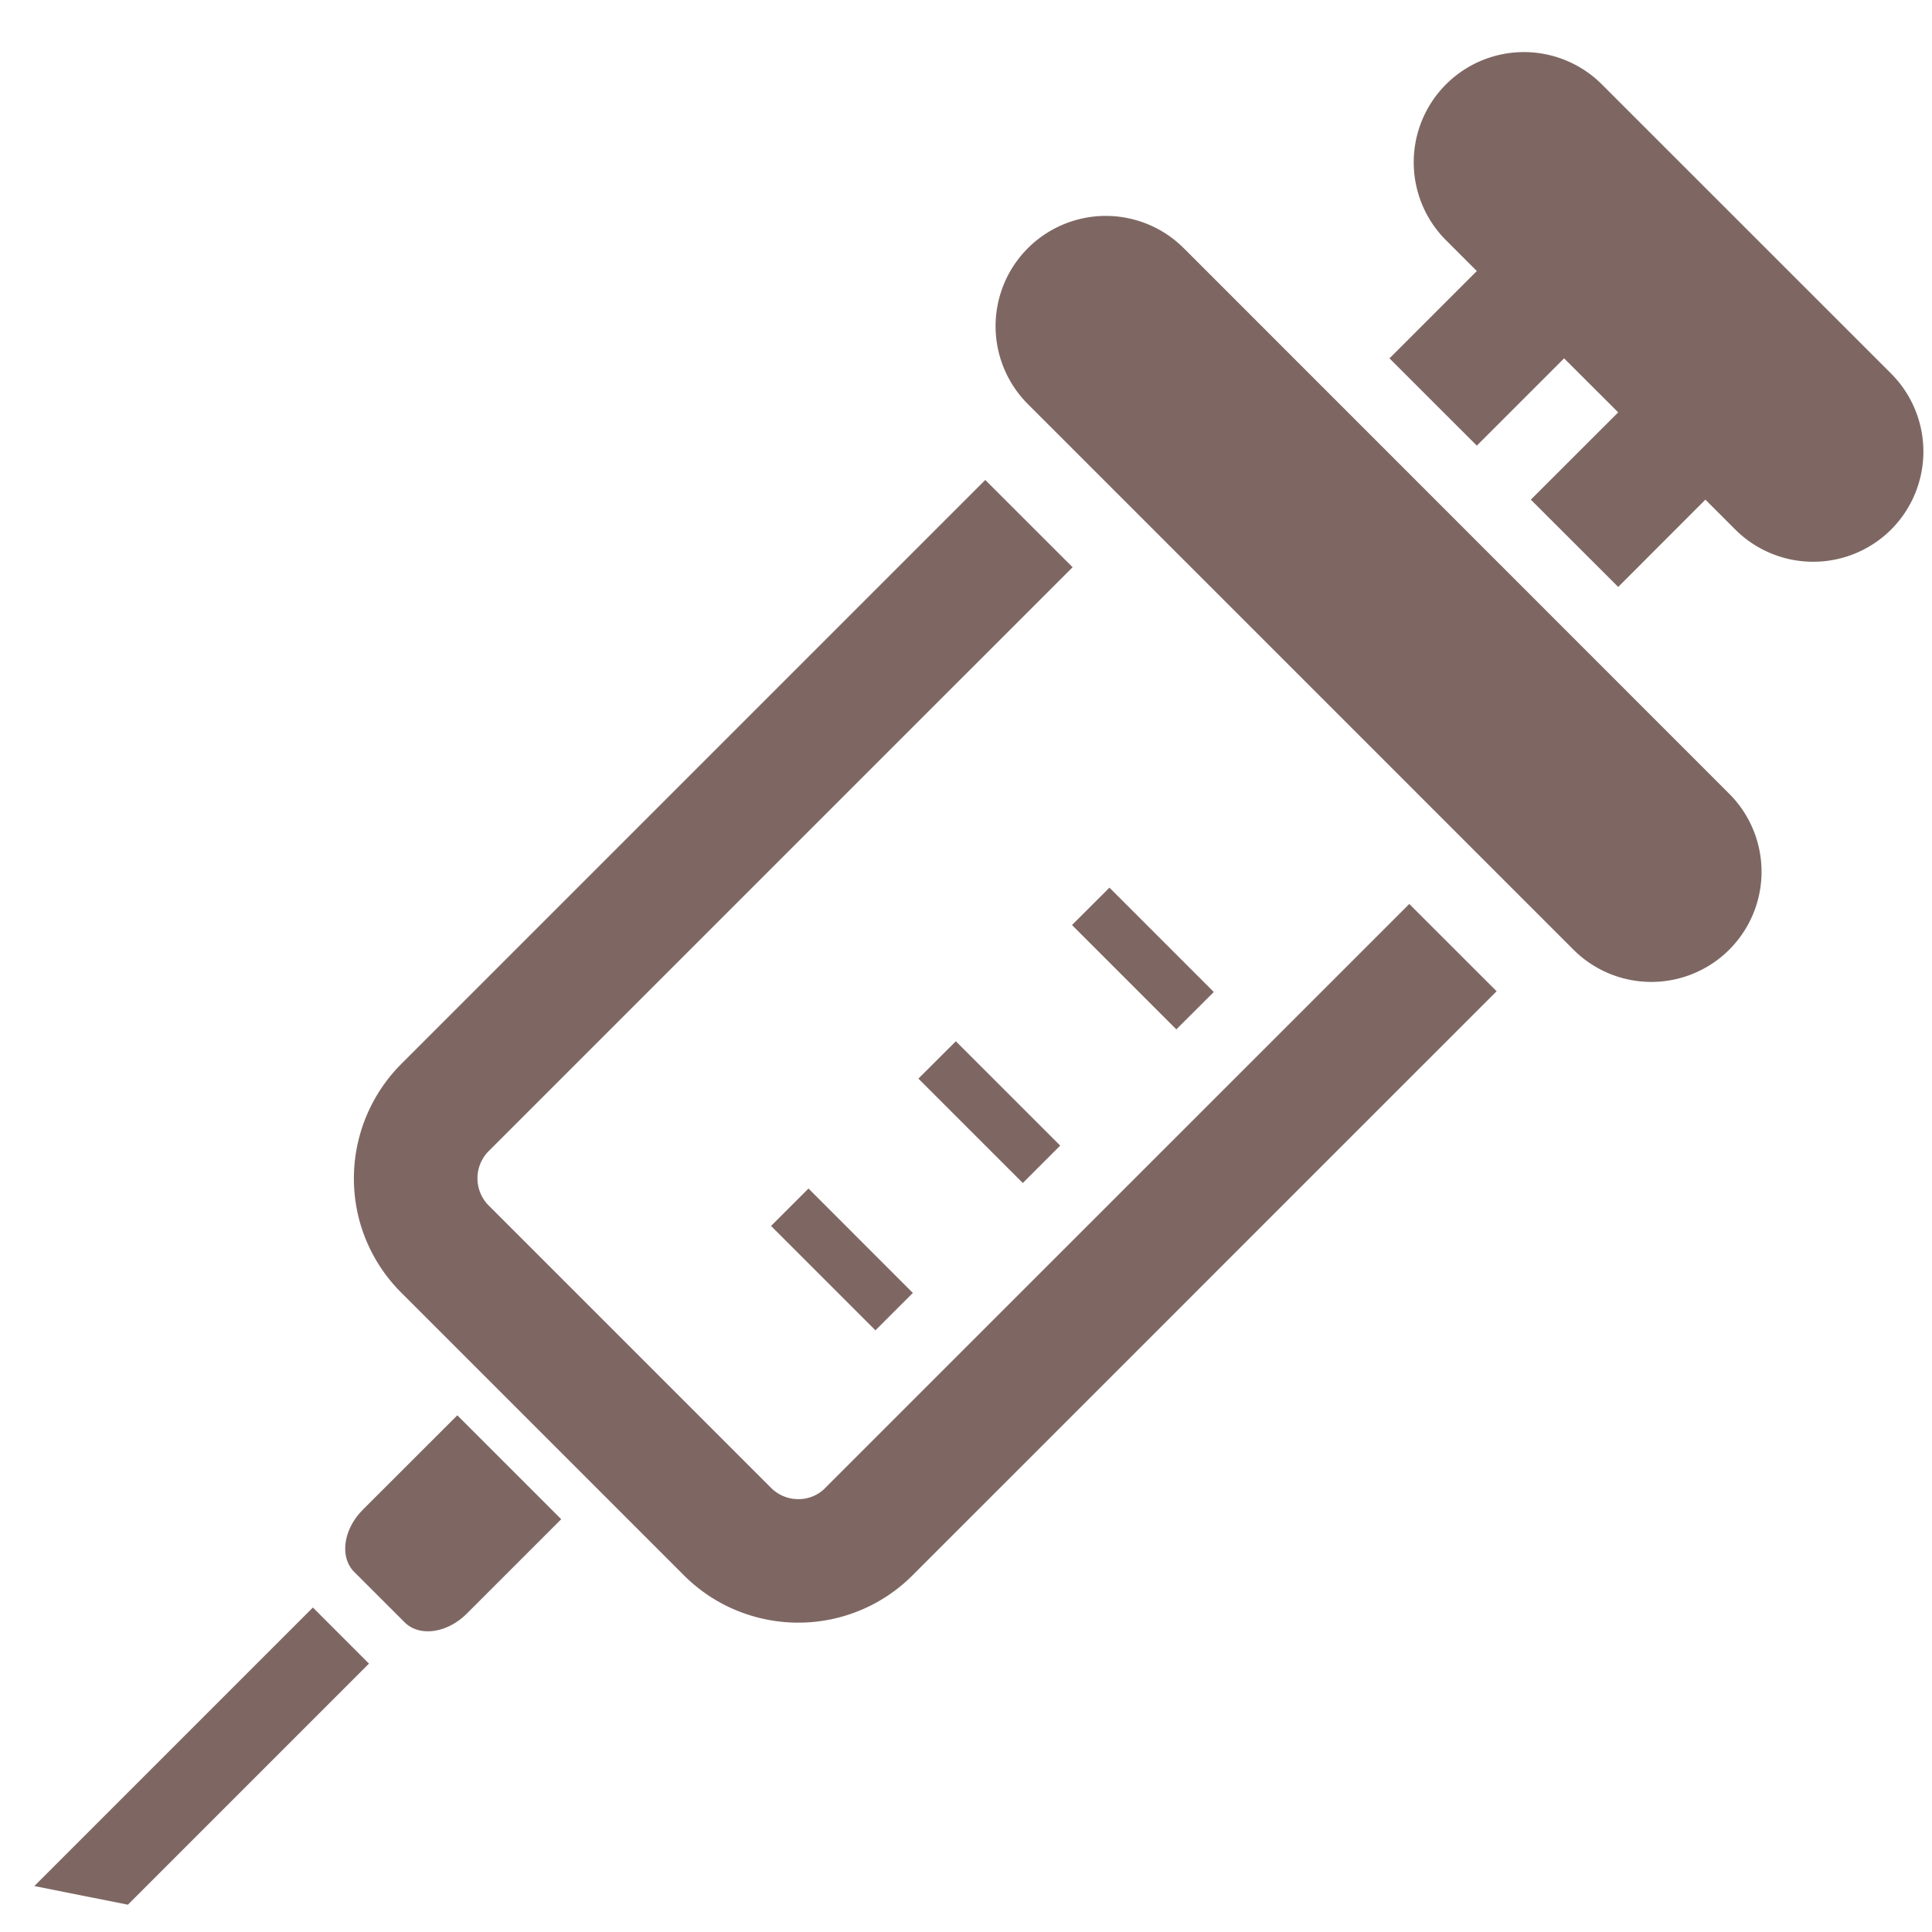 <svg width="45" height="45" fill="none" xmlns="http://www.w3.org/2000/svg"><g fill="#7E6763" clip-path="url(#a)"><path d="M19.221 34.658a.87.87 0 0 1-.293.196.899.899 0 0 1-.966-.196l-6.583-6.583a.898.898 0 0 1 0-1.26l13.604-13.603-2.034-2.033L9.346 24.782a3.778 3.778 0 0 0-1.035 3.383 3.75 3.75 0 0 0 1.035 1.943l6.583 6.583c.364.365.792.644 1.246.827a3.778 3.778 0 0 0 2.135.208 3.755 3.755 0 0 0 1.946-1.035l13.603-13.603-2.034-2.033L19.22 34.658Zm-10.771.508c-.455.456-.543 1.103-.2 1.447l1.174 1.173c.344.345.99.255 1.446-.199l2.202-2.202-2.42-2.42-2.203 2.201ZM.8 43.93l2.179.434 5.615-5.615-1.306-1.307L.8 43.93ZM27.572 5.781a2.567 2.567 0 1 0-3.631 3.631l12.684 12.684a2.567 2.567 0 1 0 3.63-3.63L27.572 5.78Zm16.477 2.921-6.716-6.714a2.567 2.567 0 1 0-3.63 3.63l.695.695-2.034 2.034 2.034 2.033 2.033-2.033 1.26 1.258-2.035 2.033 2.035 2.033 2.031-2.033.696.696a2.57 2.57 0 0 0 3.63 0 2.57 2.57 0 0 0 0-3.632Z"/><path d="m28.271 23.105-2.43-2.43-.872.871 2.43 2.43.872-.87Zm-4.448 4.449.871-.871-2.431-2.43-.872.87 2.432 2.431Zm-3.433 3.432.872-.871-2.431-2.432-.872.872 2.432 2.431Z"/></g><defs><clipPath id="a"><path fill="#fff" transform="translate(.8 .8)" d="M0 0h44v44H0z"/></clipPath></defs></svg>